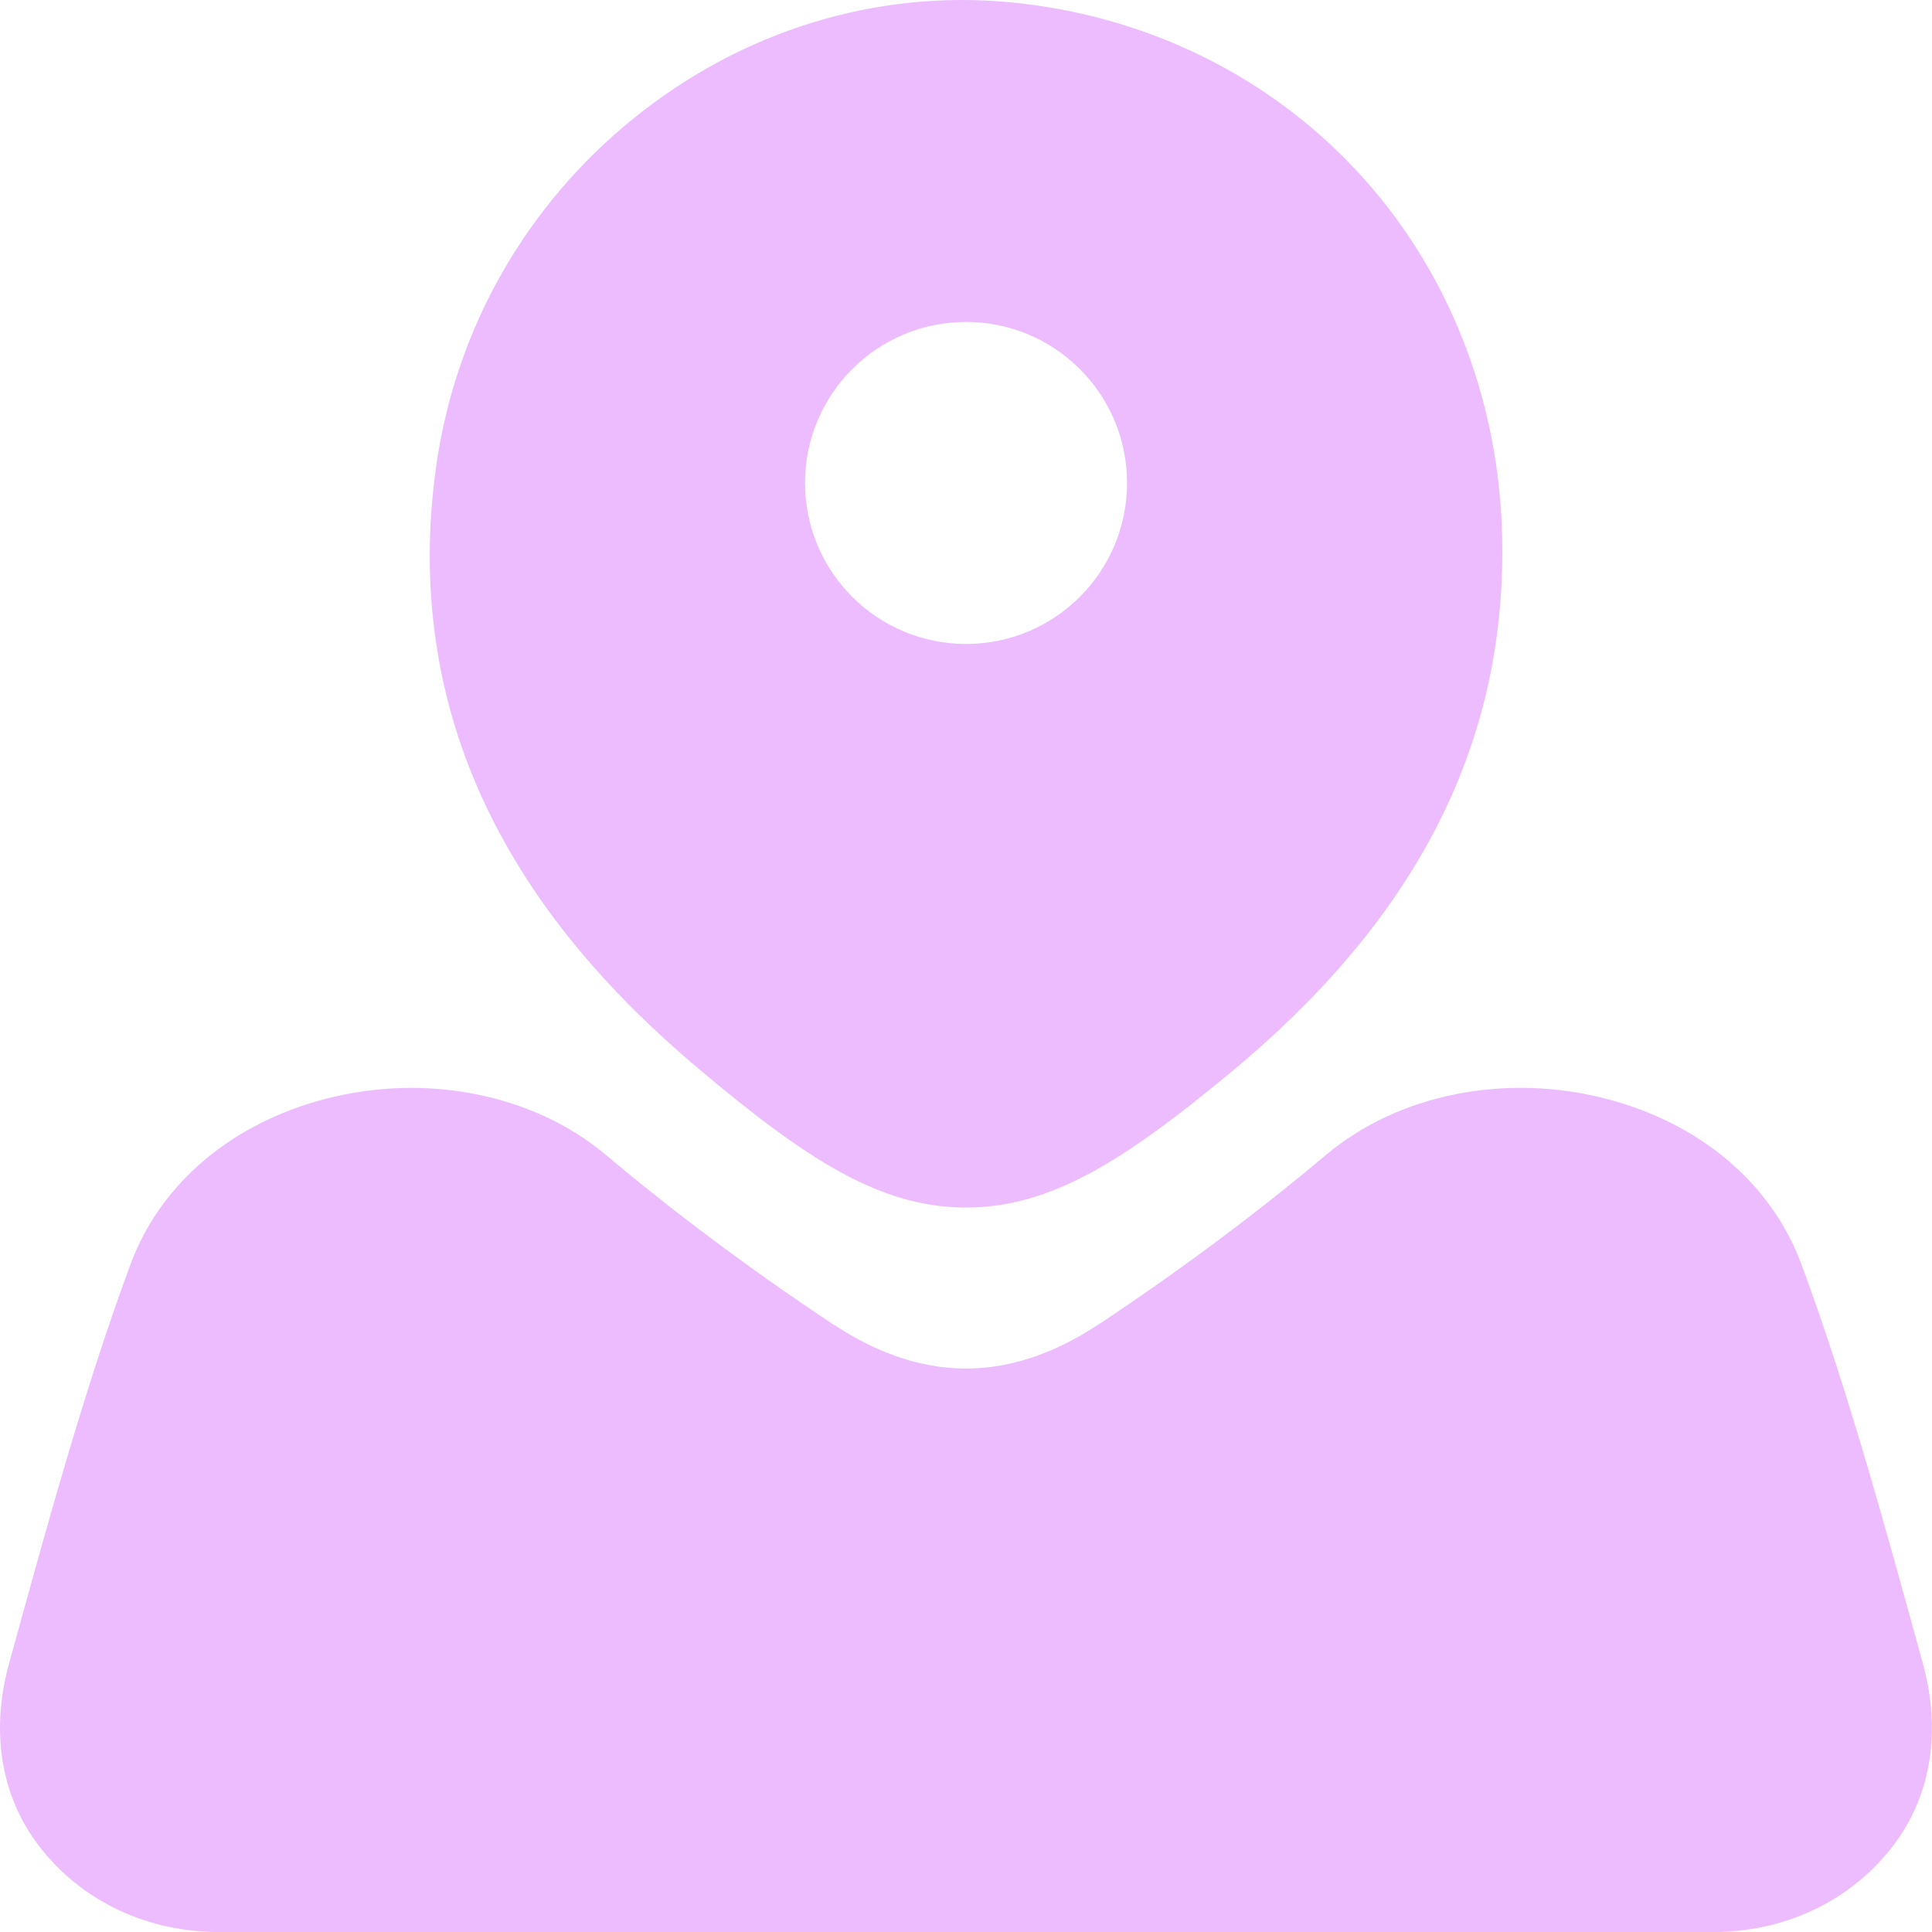 <svg xmlns="http://www.w3.org/2000/svg" width="64" height="64" viewBox="0 0 64 64" fill="none"><g clip-path="url(#clip0_1691_2719)"><path d="M45.178 5.915C42.191 2.577 38.02 0.502 33.433 0.073C29.007 -0.341 24.6 1.016 21.023 3.894C17.442 6.774 15.11 10.855 14.458 15.384C13.875 19.422 14.442 23.259 16.139 26.787C17.622 29.867 19.921 32.693 23.167 35.424C26.676 38.376 29.114 39.98 31.946 40.001C31.965 40.001 31.983 40.001 32.002 40.001C34.825 40.001 37.264 38.426 40.762 35.531C46.818 30.518 49.763 24.877 49.766 18.286C49.783 13.635 48.154 9.242 45.178 5.915ZM32.002 21.332C29.056 21.332 26.668 18.944 26.668 15.998C26.668 13.053 29.056 10.665 32.002 10.665C34.947 10.665 37.335 13.053 37.335 15.998C37.335 18.944 34.947 21.332 32.002 21.332Z" fill="#ECBCFF"></path><path d="M63.701 55.116L63.698 55.105C62.543 50.916 61.234 46.079 59.67 41.87C58.684 39.215 56.344 37.225 53.251 36.41C49.903 35.527 46.331 36.235 43.928 38.256C41.642 40.179 39.125 42.058 36.446 43.839C36.426 43.851 36.408 43.862 36.389 43.875C36.374 43.883 36.361 43.891 36.346 43.9C36.081 44.075 35.815 44.233 35.55 44.375C35.511 44.397 35.471 44.418 35.431 44.438C35.388 44.461 35.345 44.483 35.303 44.504C35.231 44.54 35.159 44.575 35.088 44.608C35.075 44.614 35.062 44.621 35.049 44.627C34.232 45.003 33.42 45.23 32.61 45.306C32.599 45.307 32.587 45.309 32.575 45.31C32.505 45.316 32.435 45.32 32.365 45.324C32.339 45.326 32.314 45.327 32.287 45.328C32.232 45.331 32.176 45.331 32.121 45.333C32.08 45.333 32.04 45.334 31.999 45.334C31.959 45.334 31.919 45.334 31.878 45.333C31.823 45.332 31.767 45.331 31.711 45.328C31.686 45.327 31.66 45.325 31.634 45.324C31.563 45.32 31.494 45.315 31.423 45.31C31.412 45.309 31.4 45.307 31.389 45.306C30.578 45.23 29.767 45.004 28.95 44.627C28.937 44.62 28.923 44.614 28.91 44.608C28.839 44.575 28.768 44.54 28.696 44.505C28.653 44.483 28.61 44.461 28.567 44.438C28.527 44.418 28.487 44.397 28.448 44.376C28.183 44.234 27.918 44.075 27.651 43.901C27.642 43.895 27.631 43.89 27.62 43.884C27.598 43.869 27.575 43.855 27.552 43.84C24.873 42.059 22.355 40.181 20.07 38.258C17.667 36.237 14.095 35.529 10.746 36.411C7.653 37.227 5.313 39.216 4.327 41.871C2.764 46.081 1.455 50.918 0.3 55.106L0.297 55.118C-0.306 57.306 0.015 59.406 1.201 61.028C2.484 62.783 4.627 64.002 7.277 64.002C7.524 64.002 8.235 64.002 9.295 64.002C9.295 64.002 18.607 64.002 28.984 64.002H29.01C37.023 64.002 44.172 64.002 44.172 64.002C50.875 64.002 56.05 64.002 56.72 64.002C59.37 64.002 61.513 62.784 62.796 61.028C63.983 59.406 64.303 57.306 63.7 55.118L63.701 55.116Z" fill="#ECBCFF"></path></g><defs><clipPath id="clip0_1691_2719"><rect width="64" height="64" fill="white"></rect></clipPath></defs></svg>